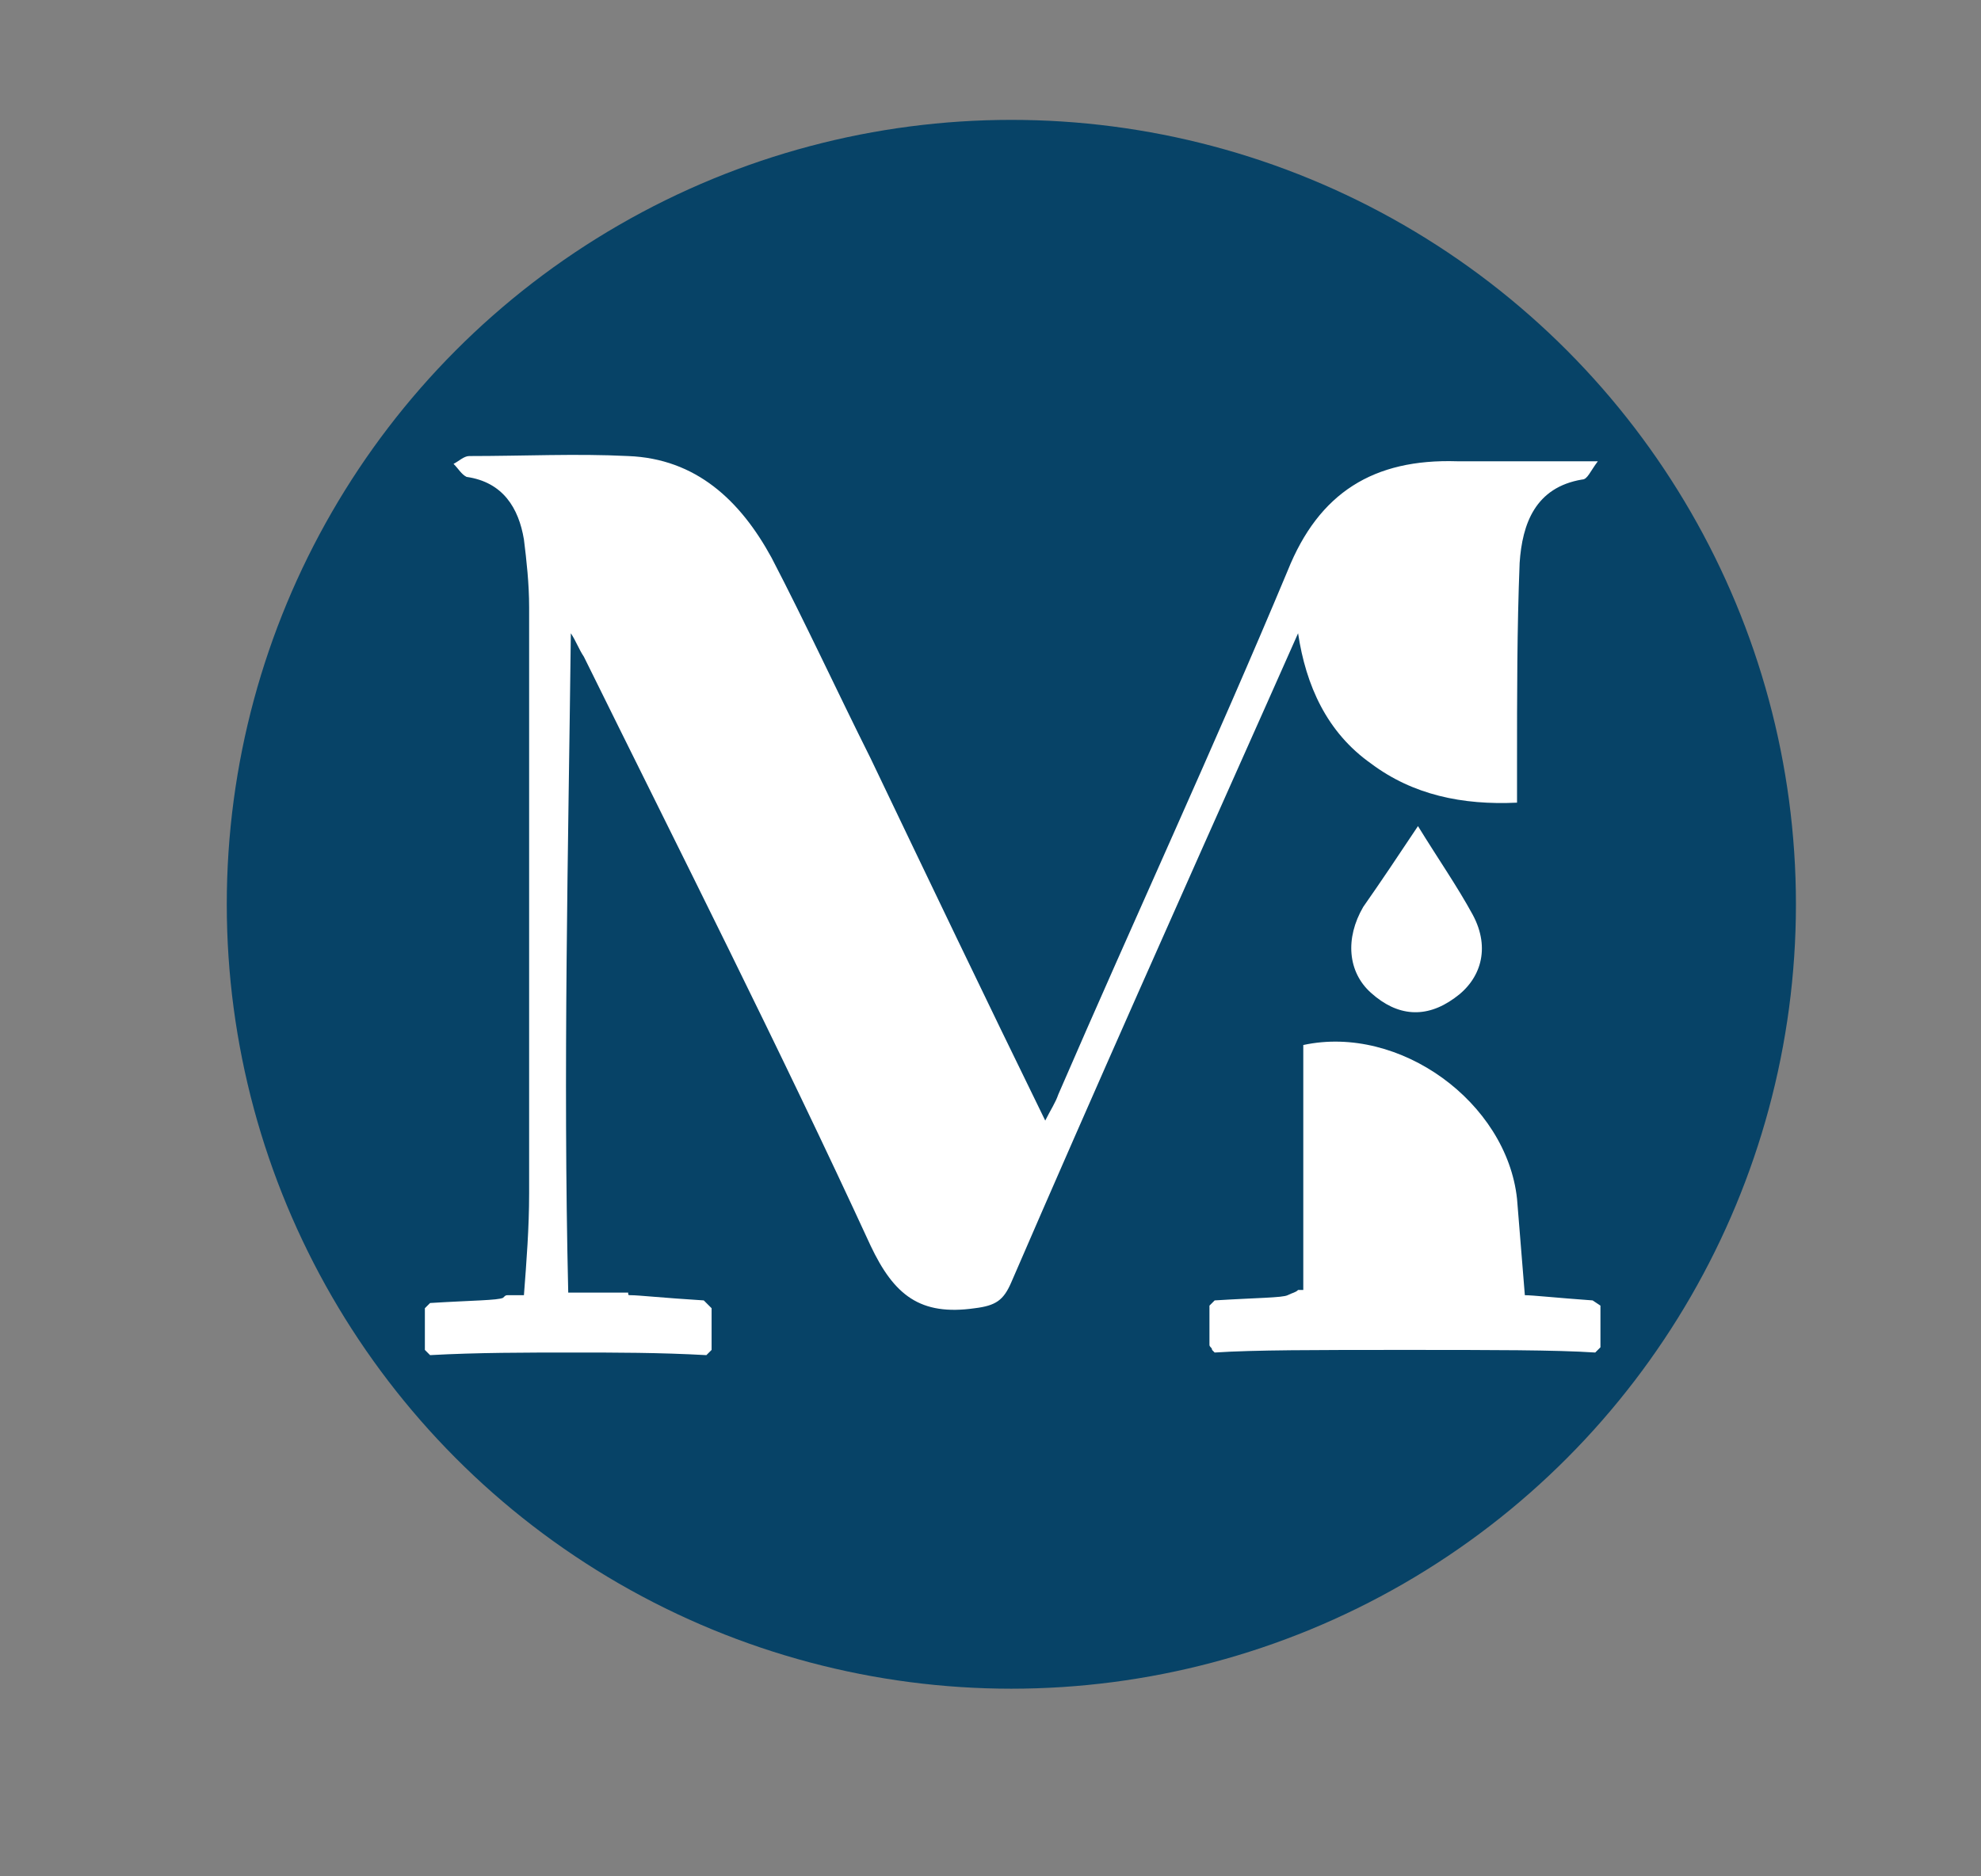 <?xml version="1.0" encoding="utf-8"?>
<!-- Generator: Adobe Illustrator 26.0.0, SVG Export Plug-In . SVG Version: 6.00 Build 0)  -->
<svg version="1.1" id="Layer_1" xmlns="http://www.w3.org/2000/svg" xmlns:xlink="http://www.w3.org/1999/xlink" x="0px" y="0px"
	 viewBox="0 0 76 72" style="enable-background:new 0 0 76 72;" xml:space="preserve">
<rect x="0" y="0" width="76" height="72" fill="#808080" stroke="none"/>
<style type="text/css">
	.st0{fill:#074367;}
	.st1{fill:#FFFFFF;}
</style>
<g>
	<circle class="st0" cx="38.8" cy="34.7" r="30.1"/>
</g>
<g>
	<g>
		<g>
			<g>
				<path class="st1" d="M61.1,49.9c-1.4-0.1-2.3-0.2-2.6-0.2c-0.1-1.2-0.2-2.5-0.3-3.7c-0.4-3.7-4.5-6.7-8.2-5.9c0,3.1,0,6.2,0,9.4
					h-0.2c-0.1,0.1-0.2,0.1-0.4,0.2c-0.2,0.1-1.2,0.1-2.8,0.2l-0.2,0.2v1.5c0,0.1,0.1,0.1,0.1,0.2l0.1,0.1c1.5-0.1,3.9-0.1,7.3-0.1
					c3.3,0,5.8,0,7.3,0.1l0.2-0.2v-1.6L61.1,49.9z"/>
			</g>
			<g>
				<path class="st1" d="M49.8,24.3c0.3,2,1.1,3.8,2.8,5c1.6,1.2,3.5,1.6,5.6,1.5c0-0.6,0-1.1,0-1.5c0-2.6,0-5.2,0.1-7.7
					c0.1-1.5,0.6-2.9,2.4-3.2c0.2,0,0.3-0.3,0.6-0.7c-2,0-3.7,0-5.4,0c-3.2-0.1-5.3,1.2-6.5,4.2c-2.8,6.7-5.9,13.4-8.8,20.1
					c-0.1,0.3-0.3,0.6-0.5,1c-2.3-4.7-4.5-9.3-6.7-13.9c-1.3-2.6-2.5-5.2-3.8-7.7c-1.2-2.2-2.9-3.8-5.5-3.9c-2-0.1-4,0-6.1,0
					c-0.2,0-0.4,0.2-0.6,0.3c0.2,0.2,0.3,0.4,0.5,0.5c1.4,0.2,2,1.2,2.2,2.4c0.1,0.8,0.2,1.7,0.2,2.6c0,7.5,0,15,0,22.5
					c0,1.3-0.1,2.6-0.2,3.9h-0.6c-0.1,0-0.1,0-0.2,0.1c-0.2,0.1-1.2,0.1-2.8,0.2l-0.2,0.2v1.6l0.2,0.2c1.8-0.1,3.7-0.1,5.5-0.1
					c1.6,0,3.3,0,5.1,0.1l0.2-0.2v-1.6L27,49.9c-1.6-0.1-2.5-0.2-2.8-0.2c-0.1,0-0.1,0-0.1-0.1h-2.3c-0.2-8.5,0-16.9,0.1-25.3
					c0.2,0.3,0.3,0.6,0.5,0.9c3.7,7.5,7.5,15,11,22.6c0.9,1.9,1.9,2.7,4,2.4c0.8-0.1,1.1-0.3,1.4-1c3.2-7.4,6.5-14.8,9.8-22.2
					C49,26.1,49.4,25.2,49.8,24.3z"/>
			</g>
		</g>
	</g>
	<g>
		<path class="st1" d="M54.4,31.7c0.8,1.3,1.5,2.3,2.1,3.4c0.7,1.3,0.3,2.5-0.7,3.2c-1.1,0.8-2.2,0.7-3.2-0.2
			c-0.9-0.8-1-2.1-0.3-3.3C53,33.8,53.6,32.9,54.4,31.7z"/>
	</g>
</g>
</svg>
